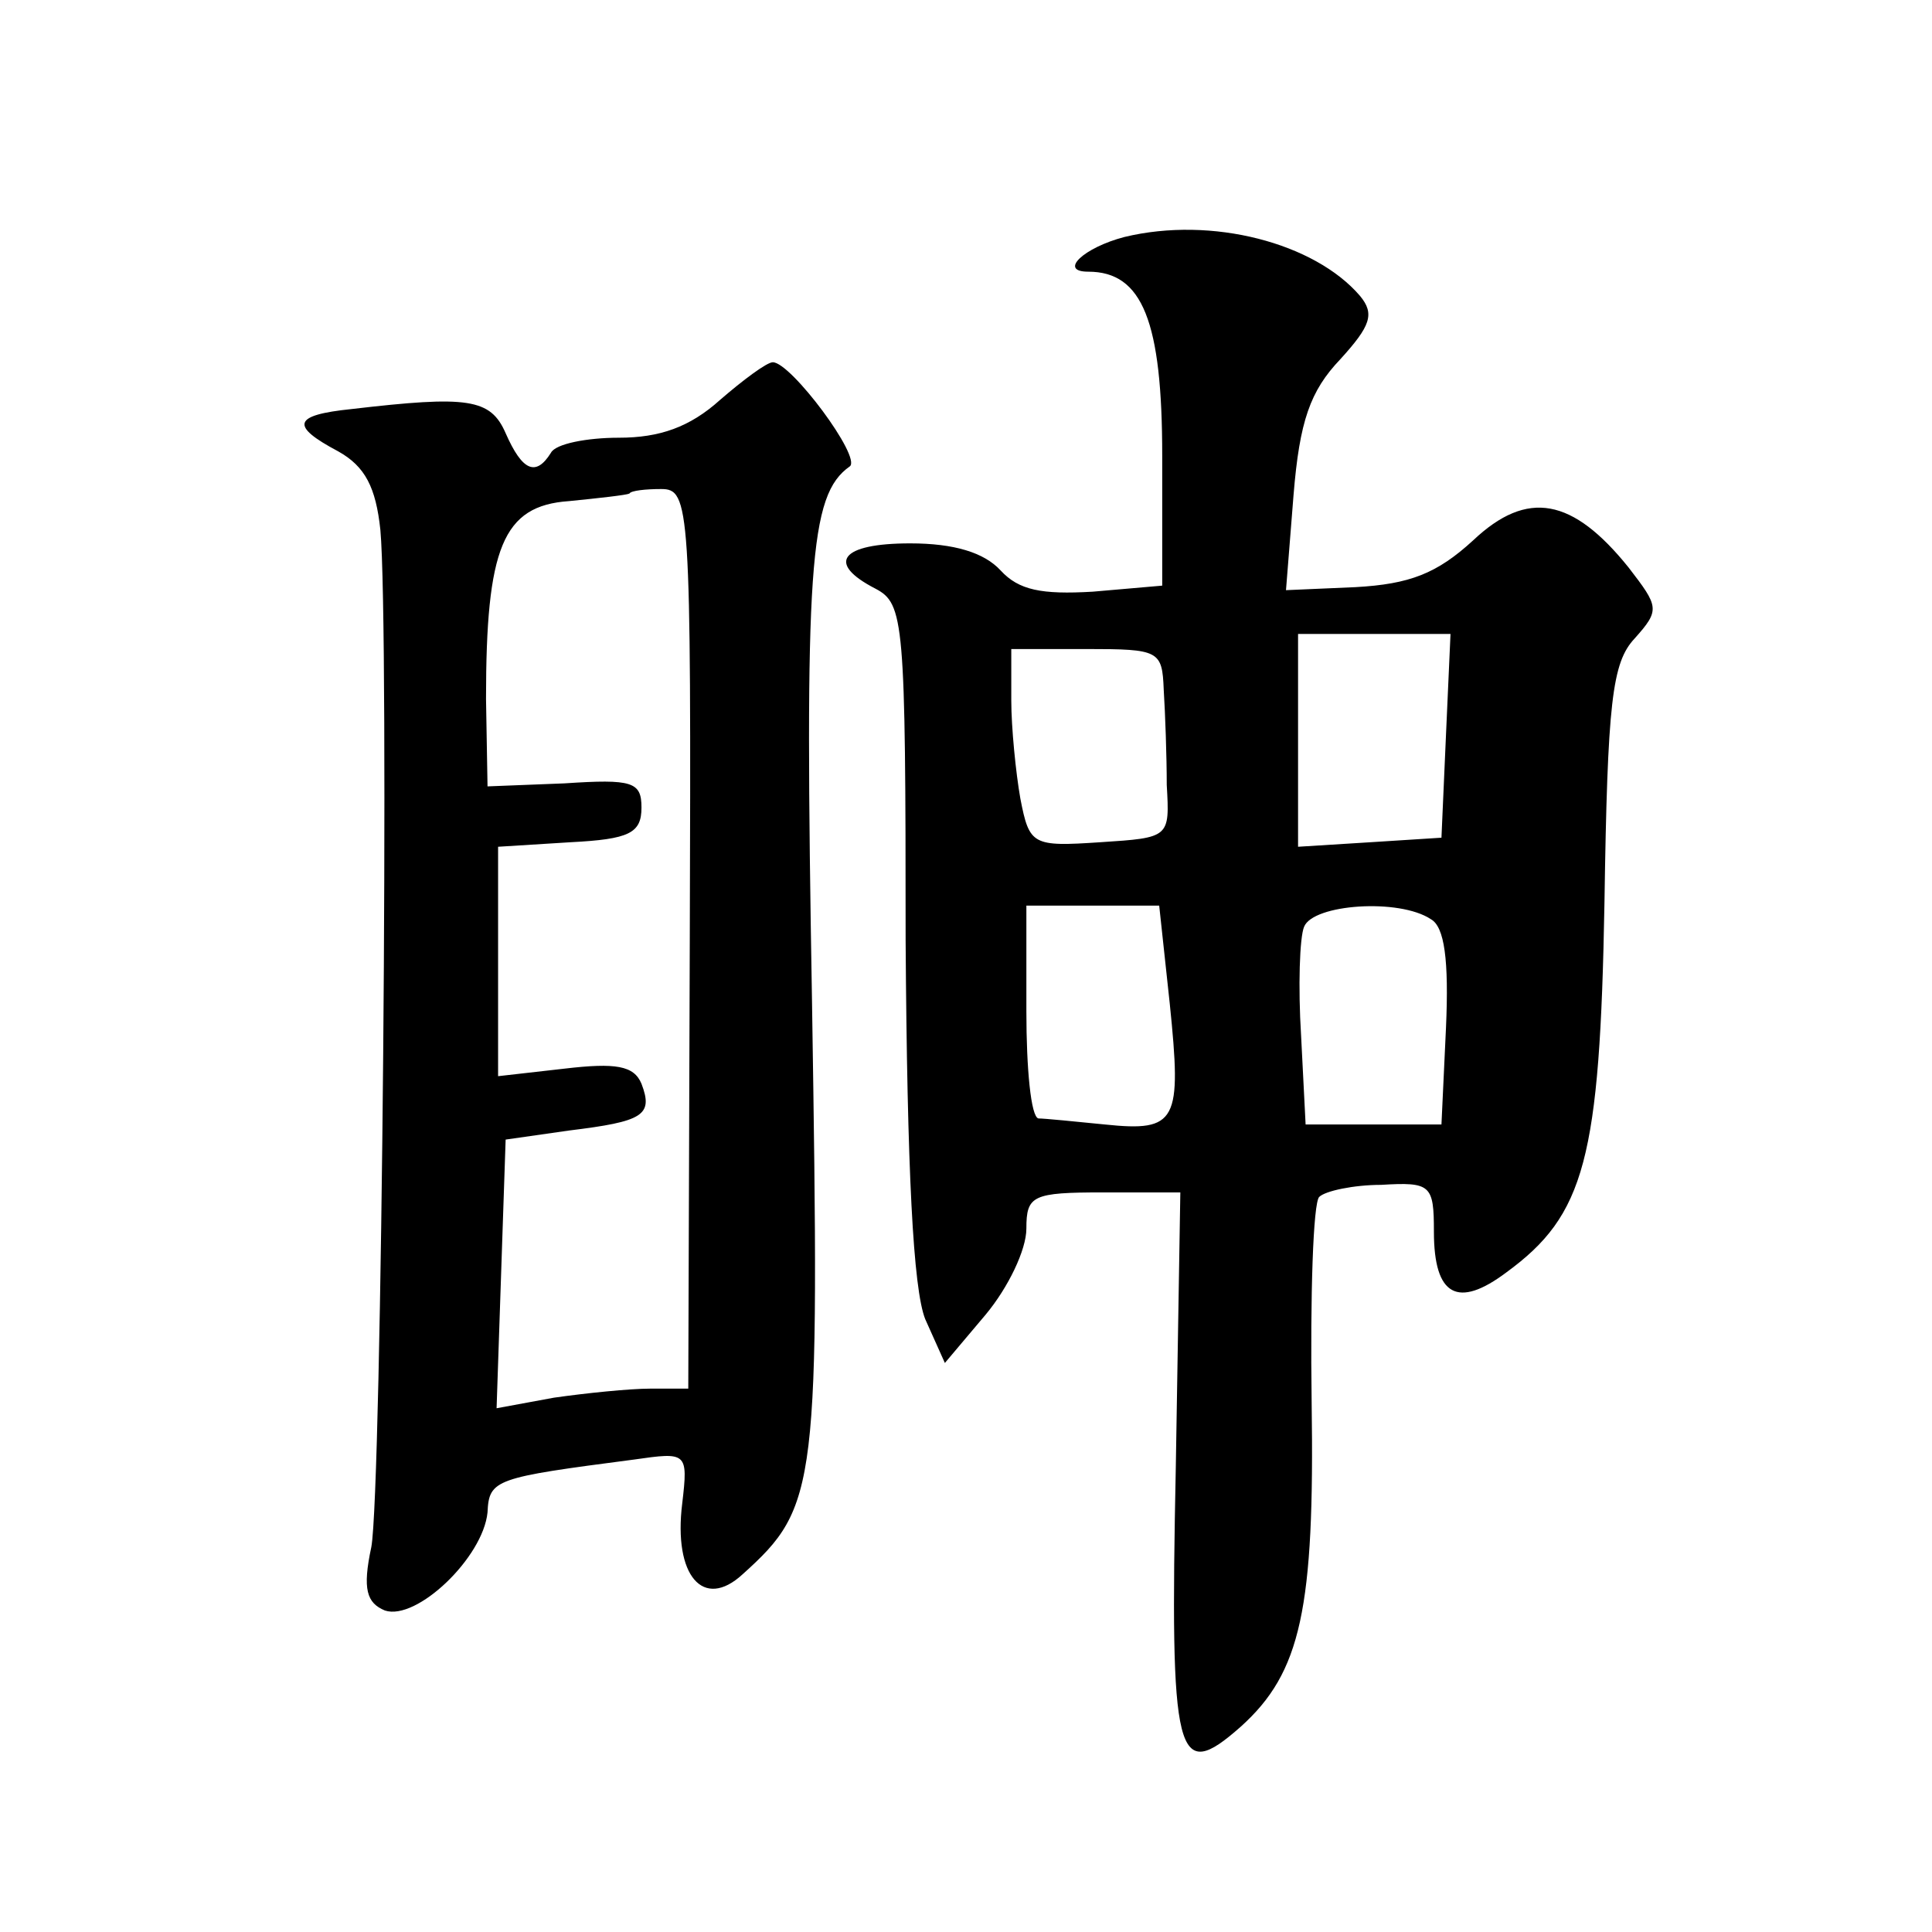 <?xml version="1.0" standalone="no"?>
<!DOCTYPE svg PUBLIC "-//W3C//DTD SVG 20010904//EN"
 "http://www.w3.org/TR/2001/REC-SVG-20010904/DTD/svg10.dtd">
<svg version="1.0" xmlns="http://www.w3.org/2000/svg"
 width="128pt" height="128pt" viewBox="0 0 128 128"
 preserveAspectRatio="xMidYMid meet">
<g transform="translate(0,128) scale(0.1,-0.1)"
fill="#0" stroke="none">
<path d="M745 1123 c-27 -7 -44 -23 -24 -23 36 0 49 -33 49 -122 l0 -86 -46 -4
c-34 -2 -49 1 -61 14 -11 12 -31 18 -60 18 -46 0 -56 -13 -23 -30 19 -10 20 -21
20 -233 1 -153 5 -231 13 -251 l13 -29 27 32 c15 18 27 43 27 57 0 22 4 24 51 24
l51 0 -3 -182 c-4 -194 0 -210 43 -172 40 36 49 78 47 215 -1 71 1 132 5 136 4
4 23 8 41 8 33 2 35 0 35 -31 0 -43 16 -51 48 -27 52 38 62 75 65 245 2 133 5 159
20 175 17 19 16 21 -4 47 -37 46 -67 52 -103 18 -24 -22 -42 -29 -78 -31 l-46 -2
5 63 c4 49 11 69 31 90 20 22 23 30 13 42 -30 35 -98 53 -156 39z m213 -330 l-3
-68 -47 -3 -48 -3 0 70 0 71 50 0 51 0 -3 -67z m-187 30 c1 -16 2 -44 2 -63 2 -35
2 -35 -44 -38 -45 -3 -47 -2 -53 29 -3 17 -6 47 -6 65 l0 34 50 0 c48 0 50 -1 51
-27z m4 -208 c8 -78 5 -85 -43 -80 -20 2 -40 4 -44 4 -5 1 -8 33 -8 71 l0 70 44
0 44 0 7 -65z m173 56 c9 -5 12 -27 10 -72 l-3 -64 -45 0 -45 0 -3 59 c-2 32 -1
65 2 72 6 15 63 19 84 5z M477 1015 c-20 -18 -40 -25 -67 -25 -21 0 -42 -4 -45
-10 -10 -16 -19 -12 -30 13 -10 23 -25 25 -102 16 -39 -4 -41 -11 -9 -28 18 -10
25 -24 28 -52 6 -65 1 -637 -6 -674 -6 -28 -3 -37 9 -42 21 -7 65 35 68 65 1 22
5 23 97 35 35 5 36 5 32 -29 -6 -48 14 -71 40 -47 50 45 51 57 46 378 -5 290 -2
337 25 356 8 6 -39 69 -51 69 -4 0 -20 -12 -35 -25z m-20 -357 l-1 -298 -25 0 c-14
0 -43 -3 -64 -6 l-38 -7 3 89 3 89 42 6 c49 6 56 10 48 31 -5 12 -17 14 -51 10
l-44 -5 0 76 0 76 48 3 c39 2 47 6 47 23 0 17 -6 19 -51 16 l-51 -2 -1 58 c0 100
11 128 55 131 20 2 38 4 40 5 1 2 11 3 21 3 19 0 20 -10 19 -298z"/>
</g>
</svg>
